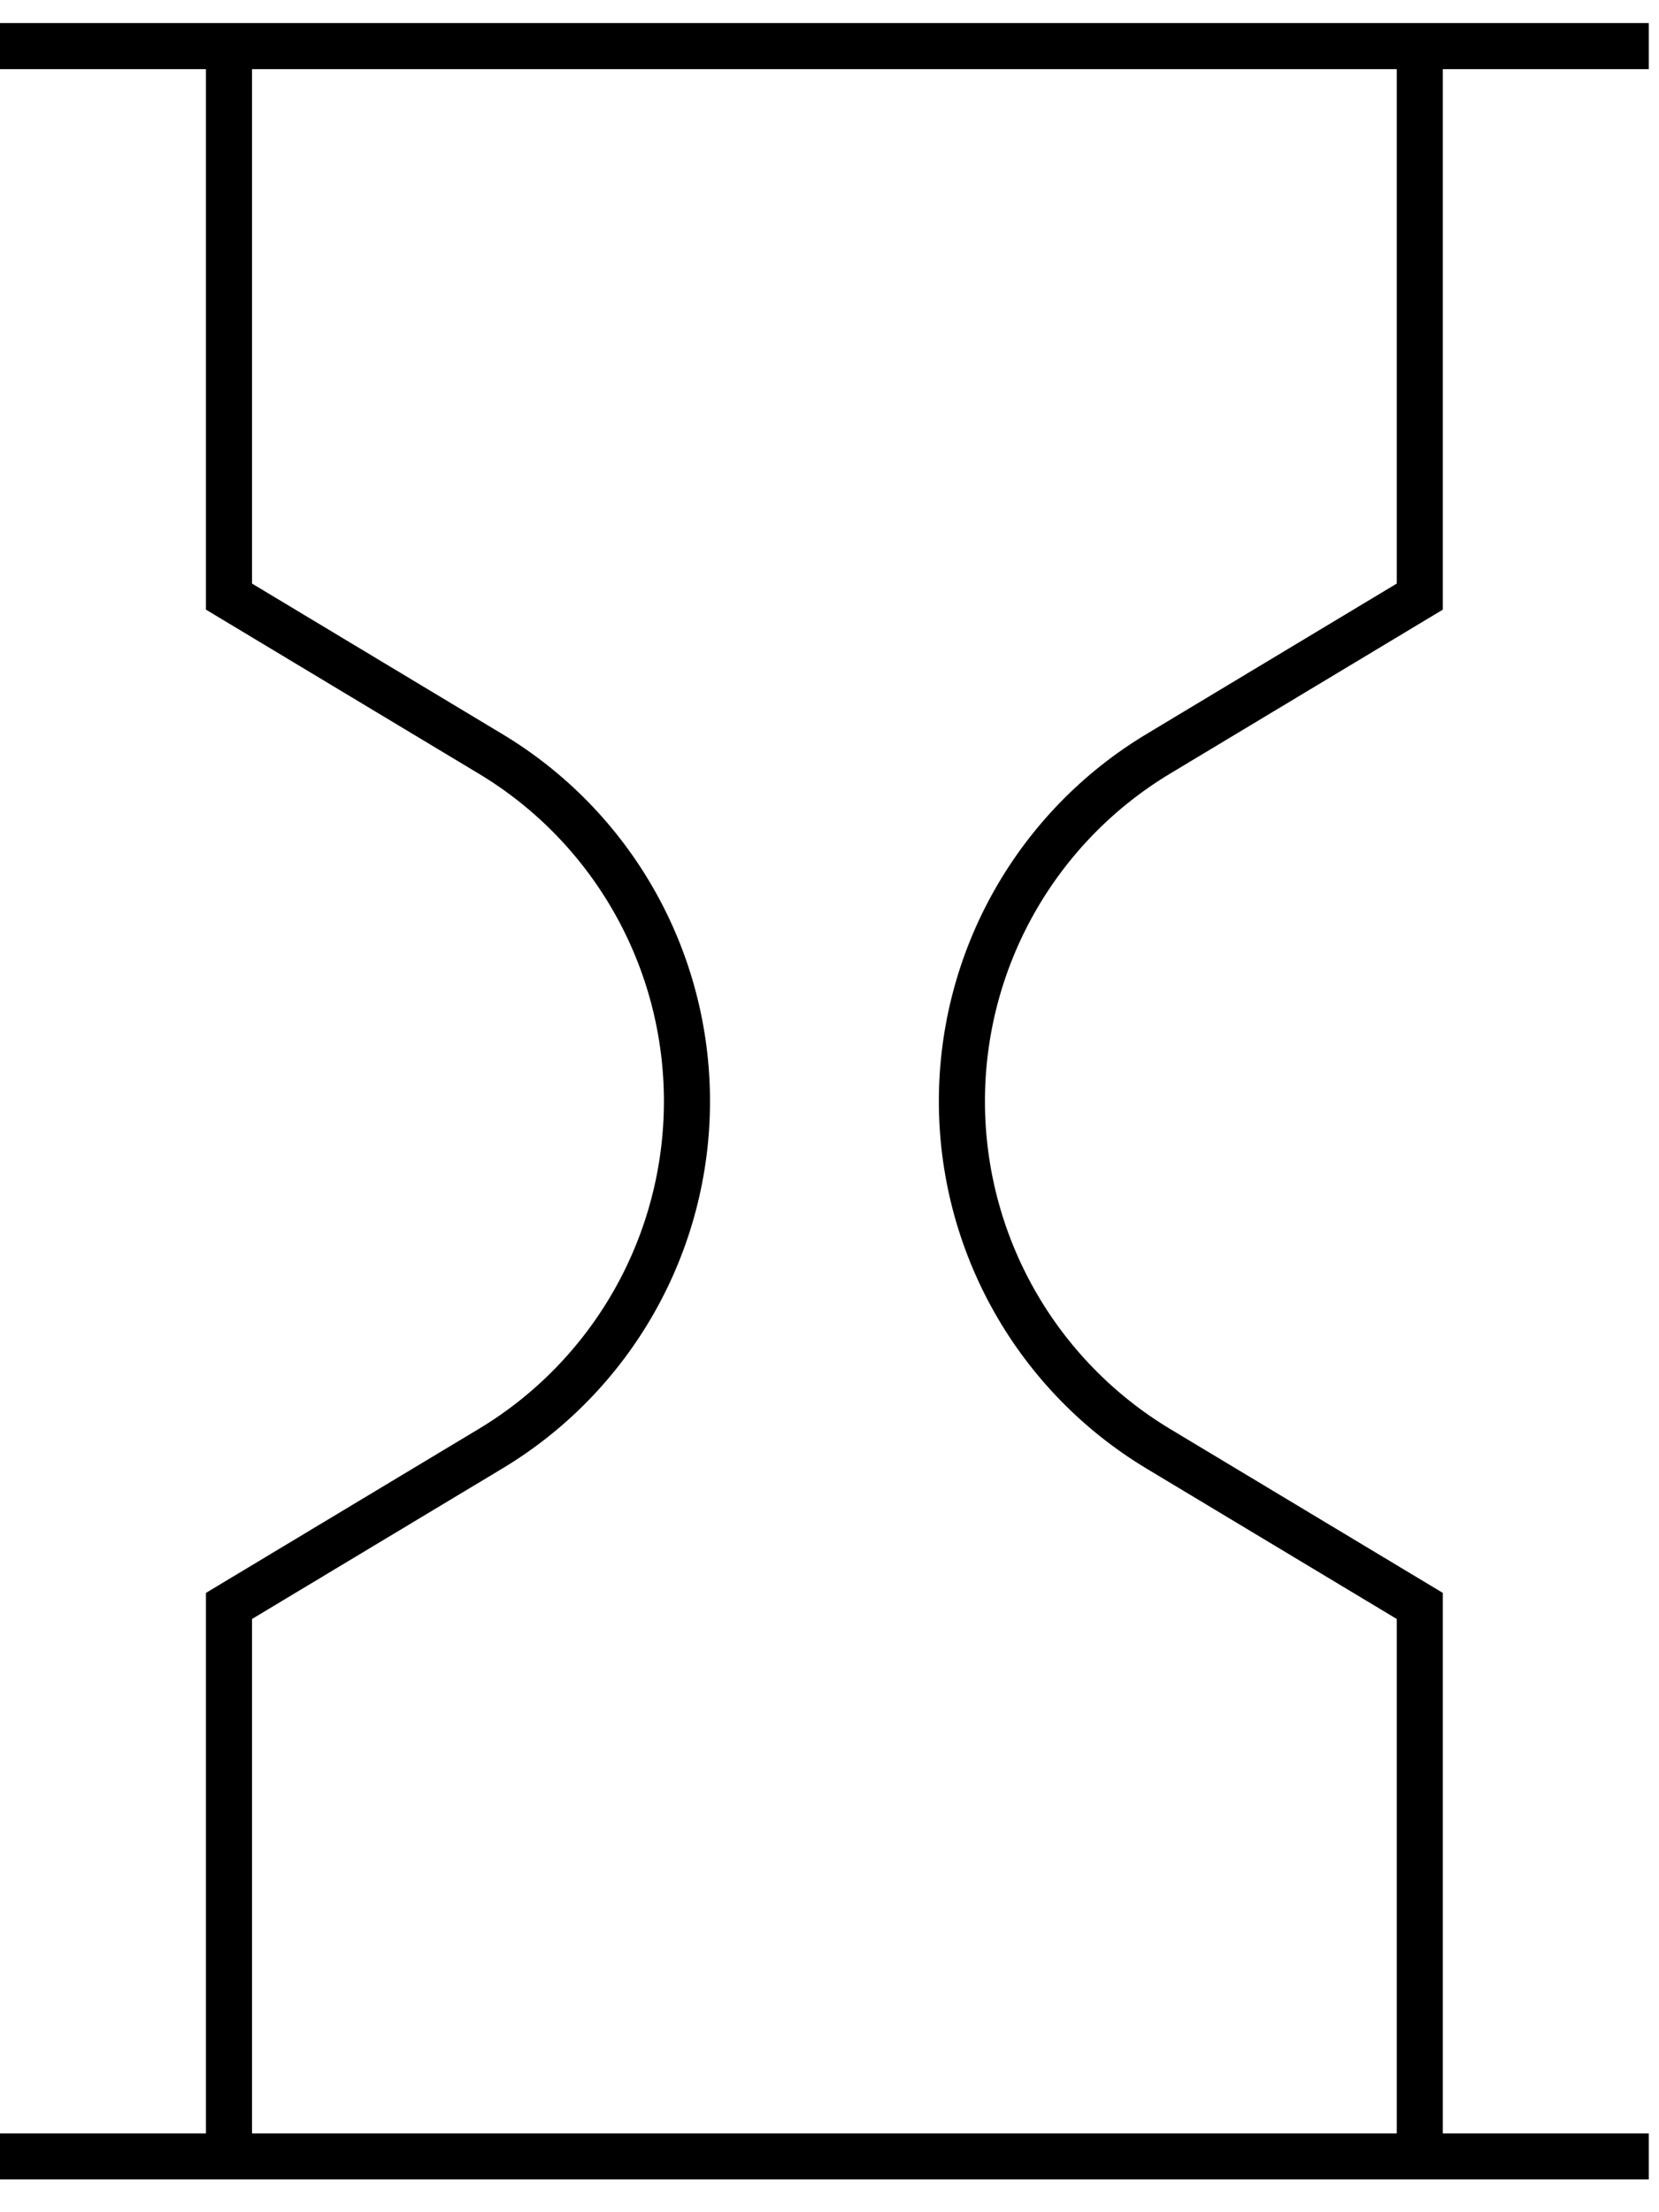 <svg width="36" height="48" viewBox="0 0 36 48" fill="none" xmlns="http://www.w3.org/2000/svg">
<g id="Frame 243">
<path id="Vector" d="M0 1H35.778M0 46.79H35.778M4.969 46.79V34.845L10.646 31.433C11.946 30.652 13.021 29.547 13.768 28.226C14.515 26.905 14.907 25.413 14.907 23.895C14.907 22.377 14.515 20.885 13.768 19.564C13.021 18.243 11.946 17.139 10.646 16.358L4.969 12.945V1M30.809 1V12.945L25.132 16.358C23.833 17.139 22.758 18.244 22.012 19.564C21.265 20.885 20.873 22.377 20.873 23.895C20.873 25.413 21.265 26.905 22.012 28.226C22.758 29.546 23.833 30.651 25.132 31.433L30.809 34.845V46.79" stroke="black"/>
</g>
</svg>
